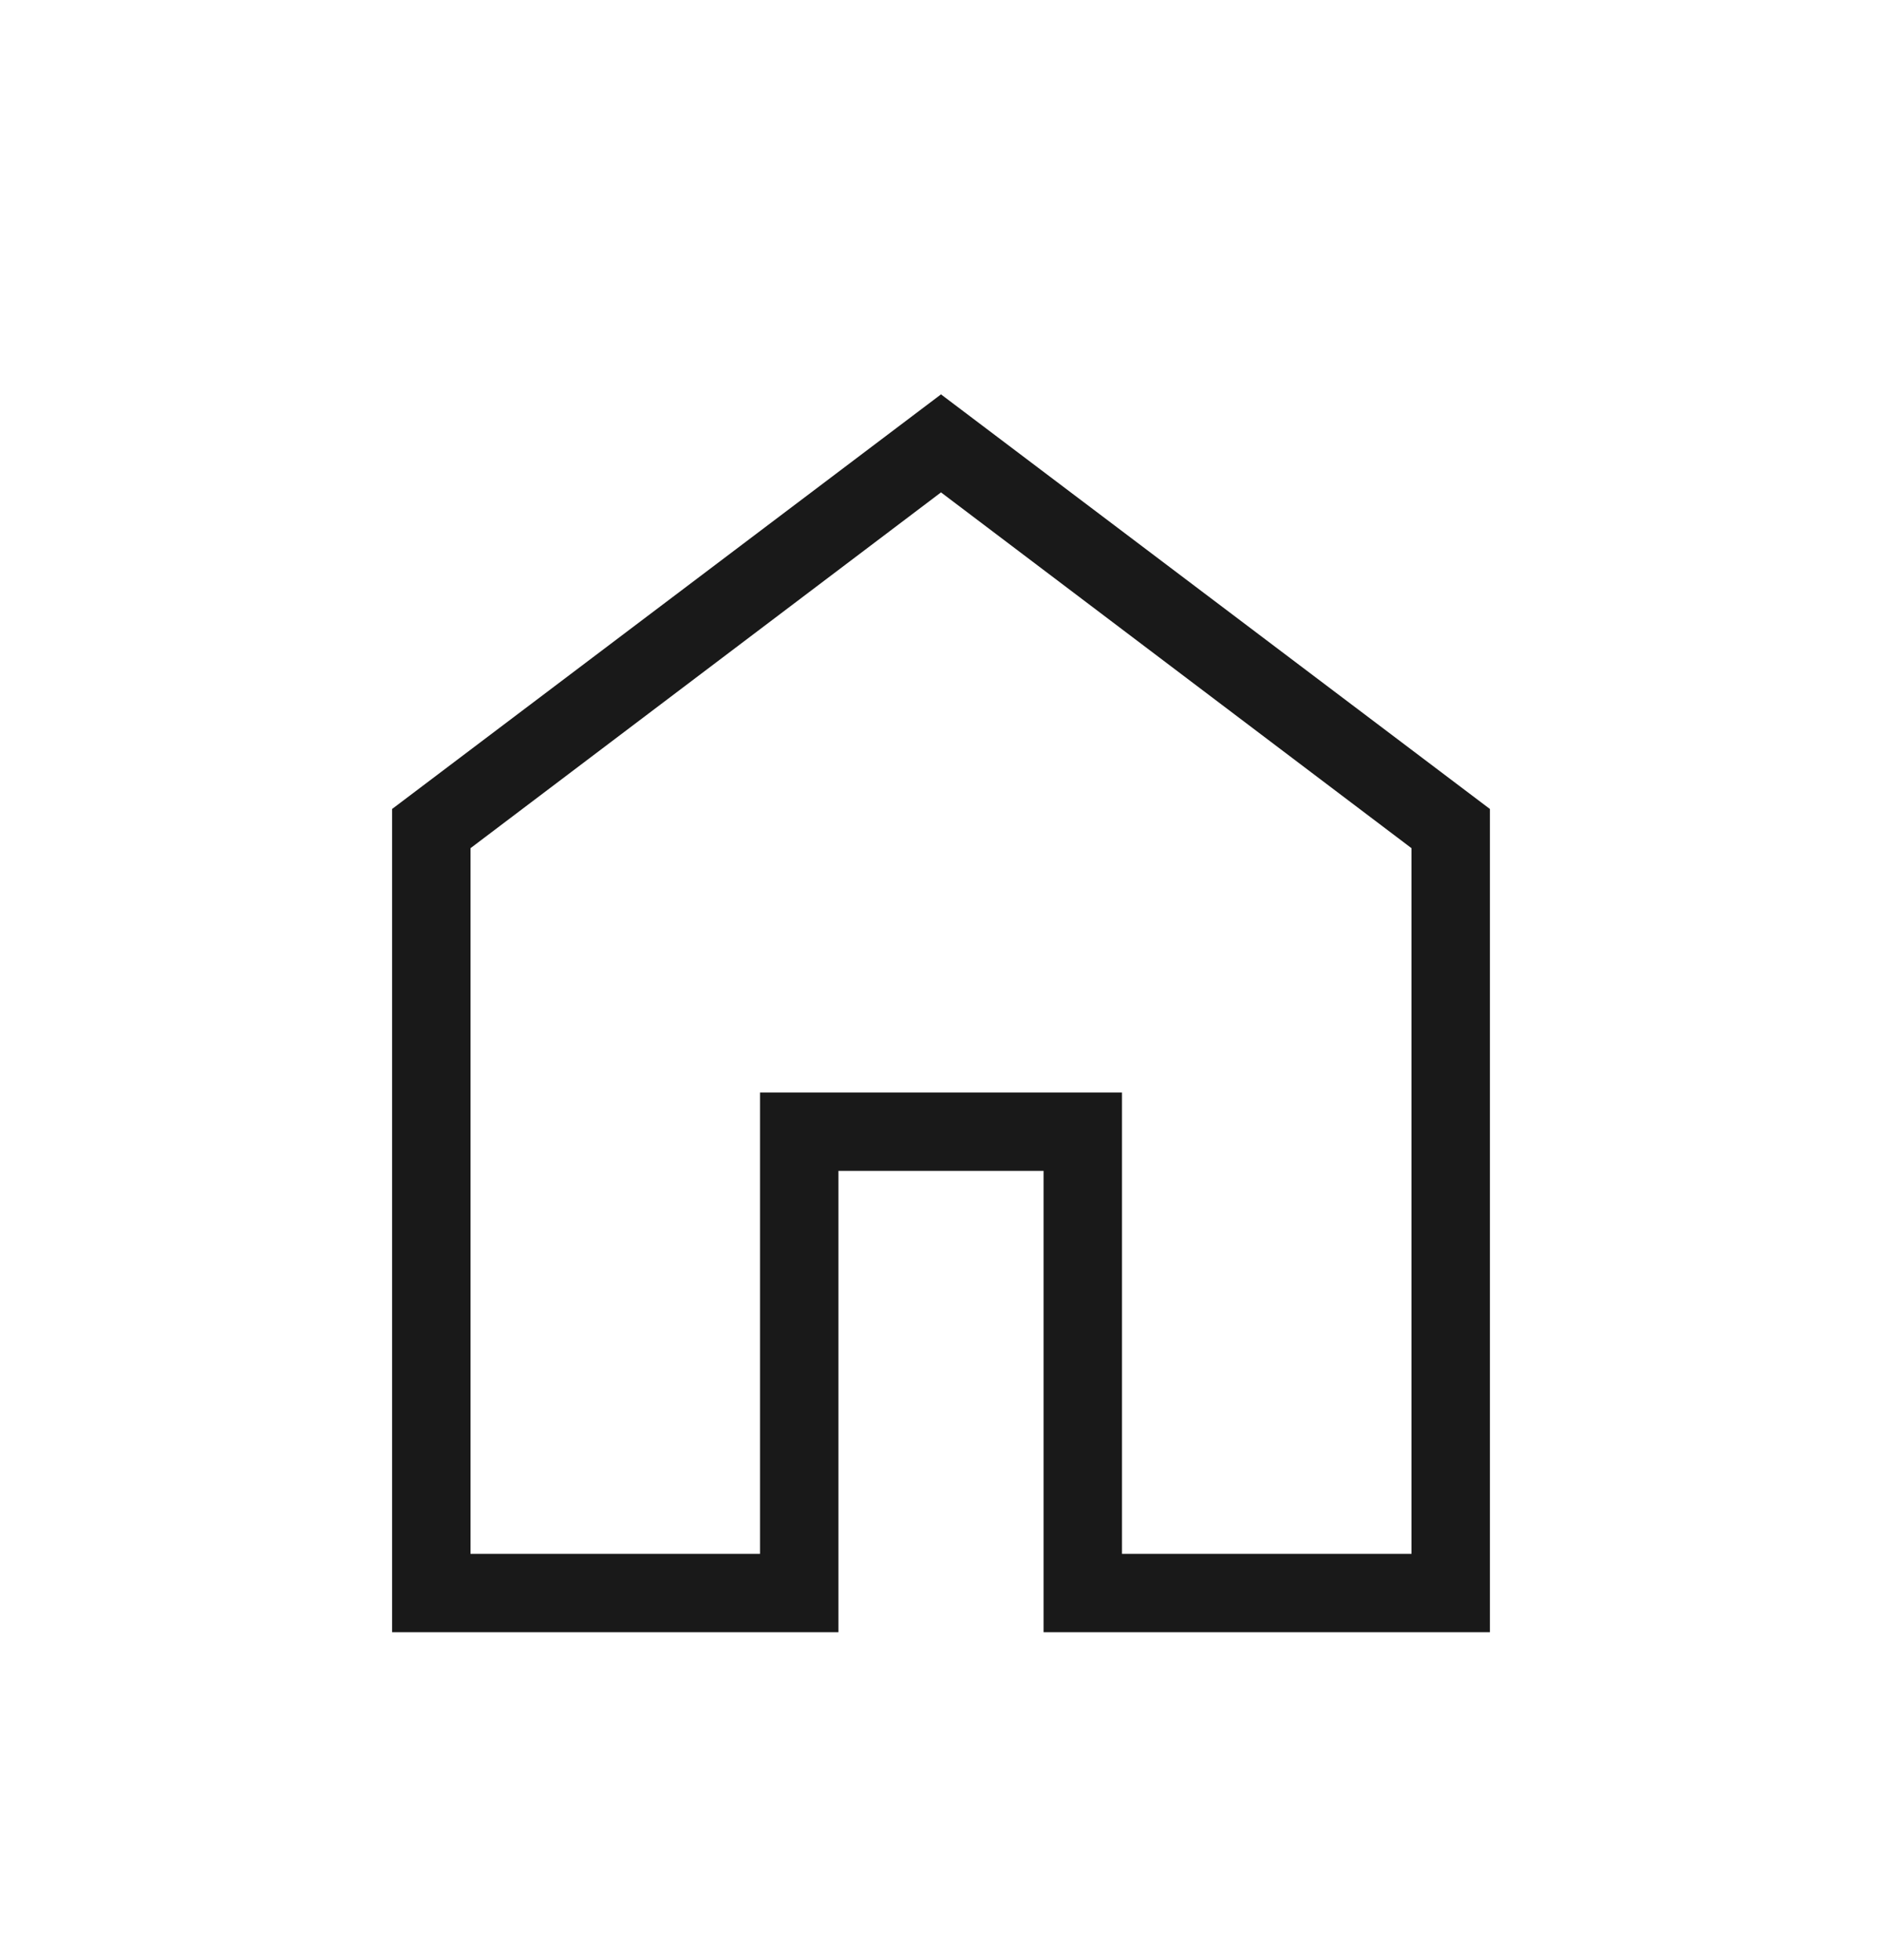 <svg width="24" height="25" viewBox="0 0 24 25" fill="none" xmlns="http://www.w3.org/2000/svg">
<path d="M6 19.818H9.692V13.934H14.308V19.818H18V10.818L12 6.28L6 10.818V19.818ZM5 20.818V10.318L12 5.03L19 10.318V20.818H13.308V14.934H10.692V20.818H5Z" fill="#191919"/>
</svg>
